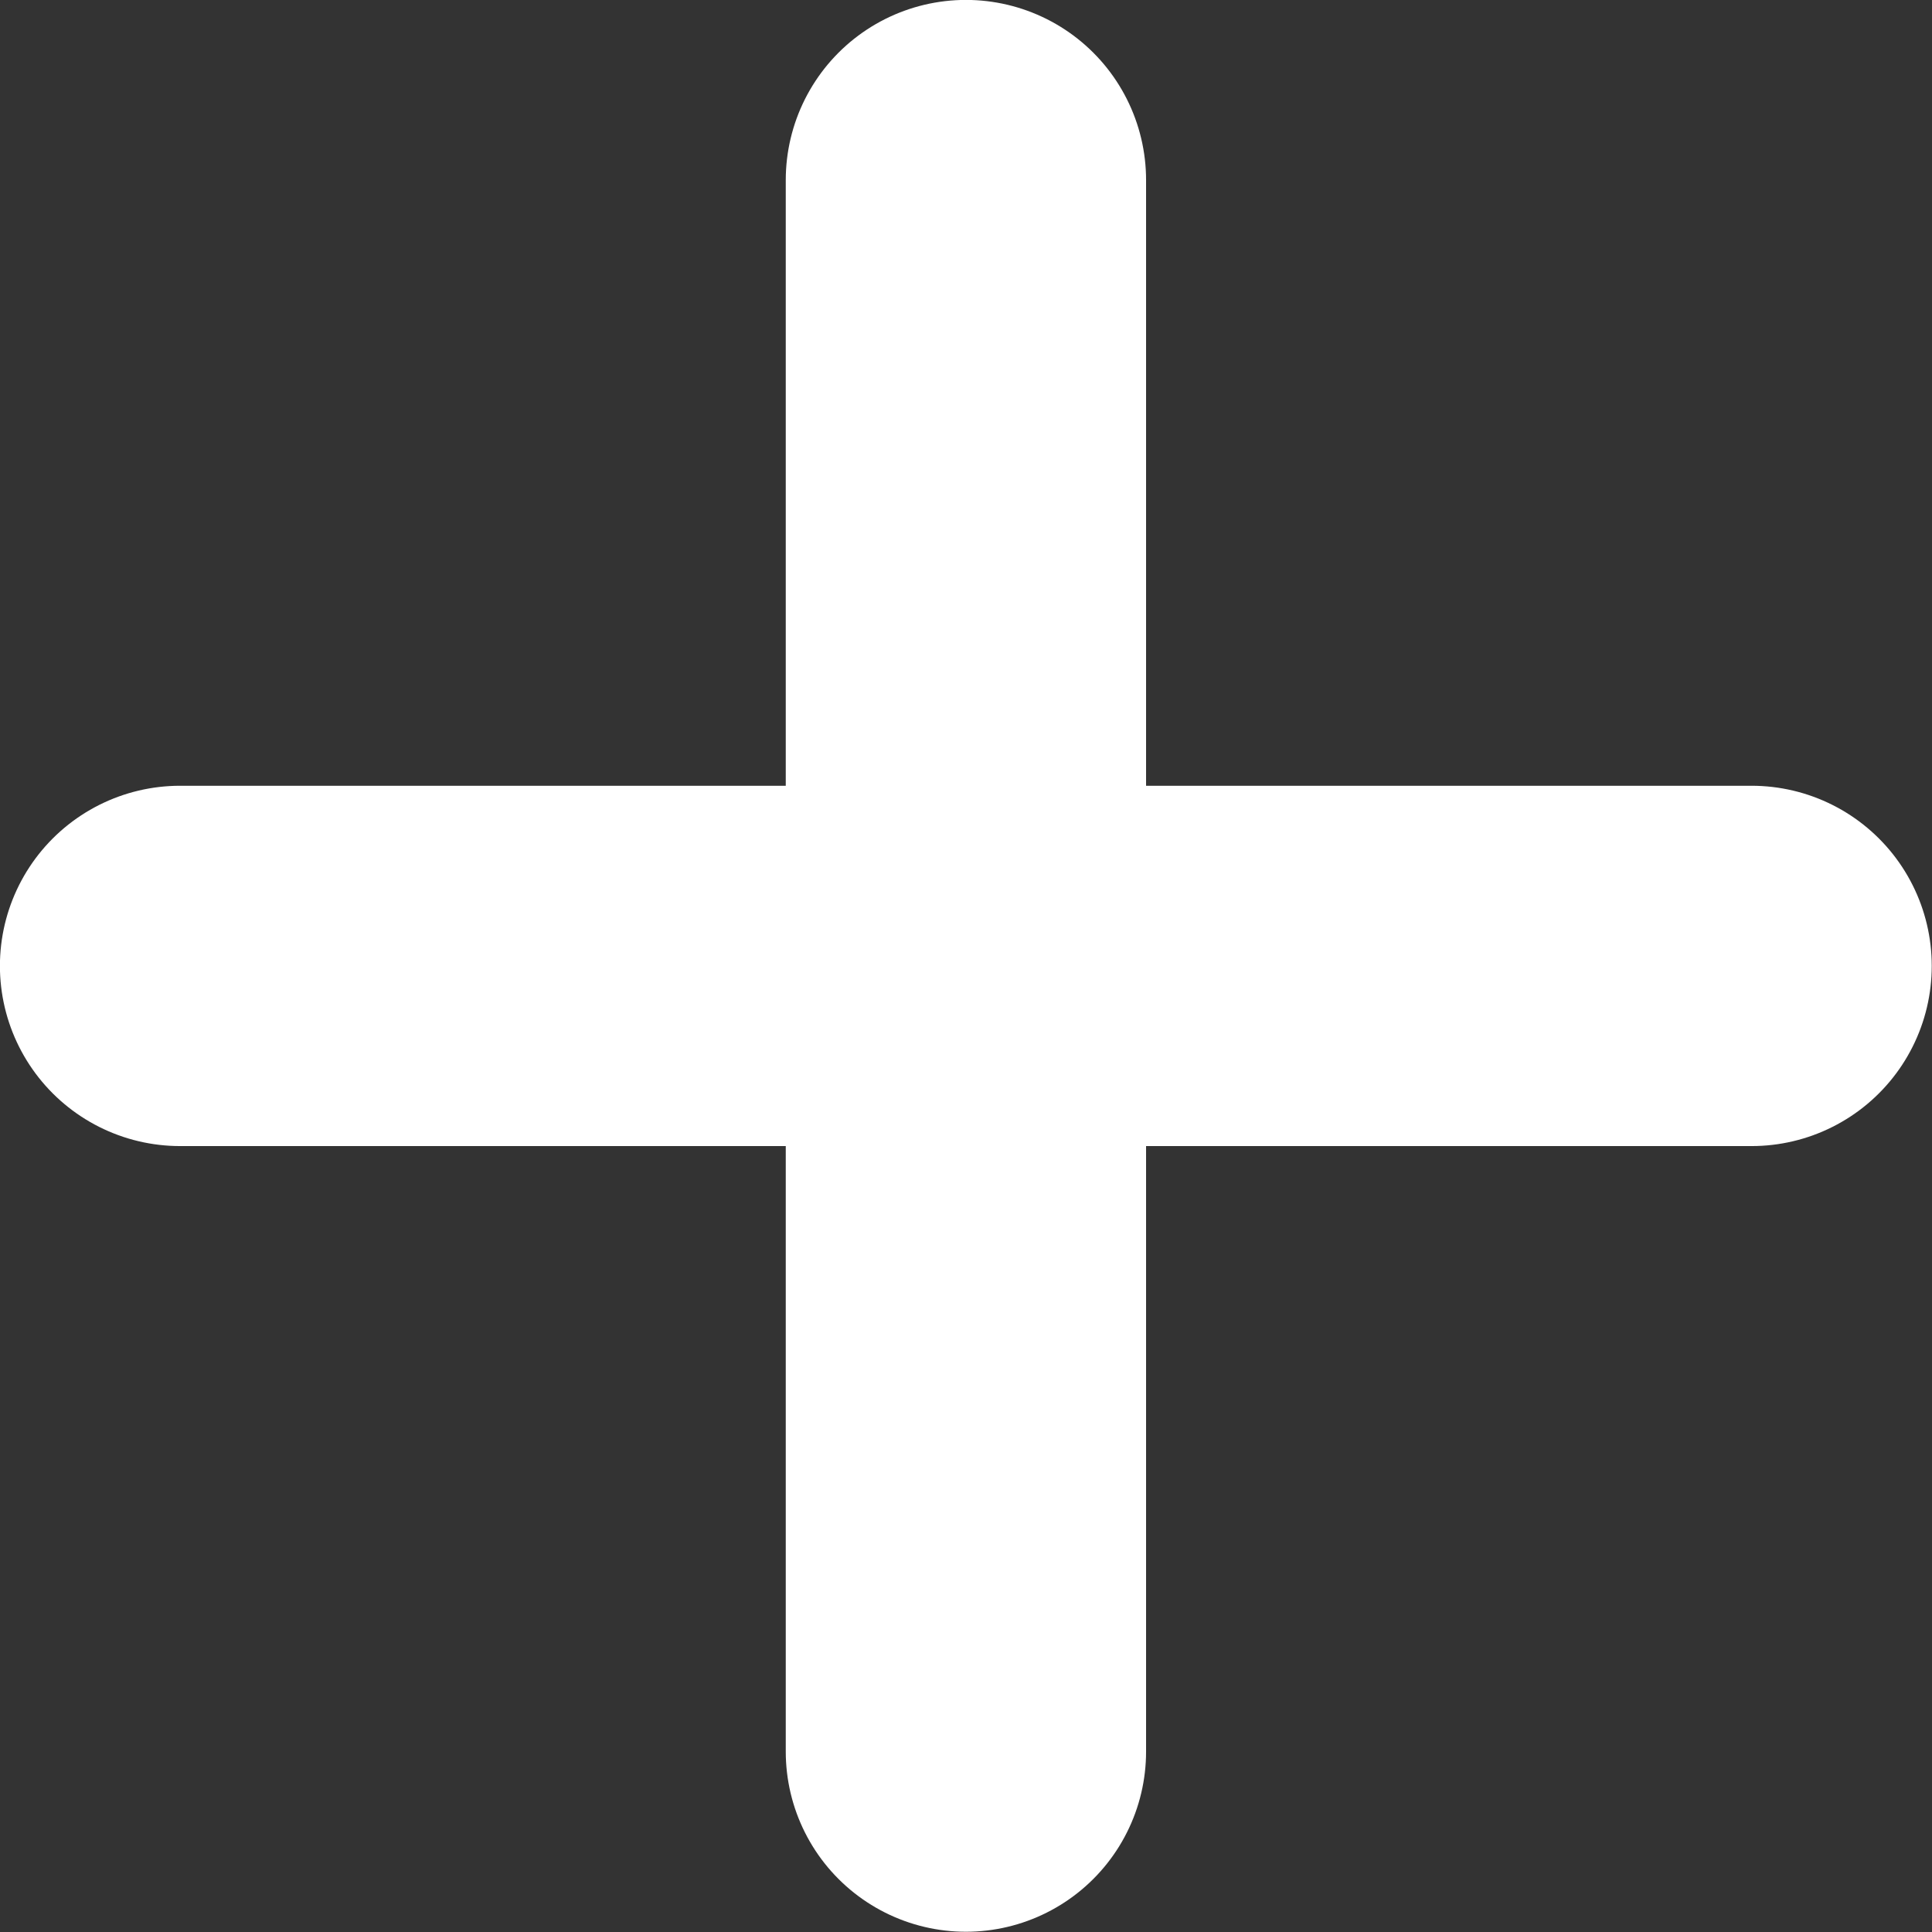 <svg xmlns="http://www.w3.org/2000/svg" width="11.523" height="11.523" viewBox="0 0 11.523 11.523">
  <rect x="0" y="0" width="11.523" height="11.523" fill="#333333" stroke="none"/>
  <g id="btn-plus-icon" transform="translate(-407.149 -855.239)">
    <line id="Line_79" data-name="Line 79" x2="9.373" transform="translate(408.223 861)" fill="none" stroke="#fff" stroke-linecap="round" stroke-linejoin="round" stroke-width="2.149"/>
    <line id="Line_80" data-name="Line 80" y2="9.373" transform="translate(412.91 856.313)" fill="none" stroke="#fff" stroke-linecap="round" stroke-linejoin="round" stroke-width="2.149"/>
  </g>
</svg>
